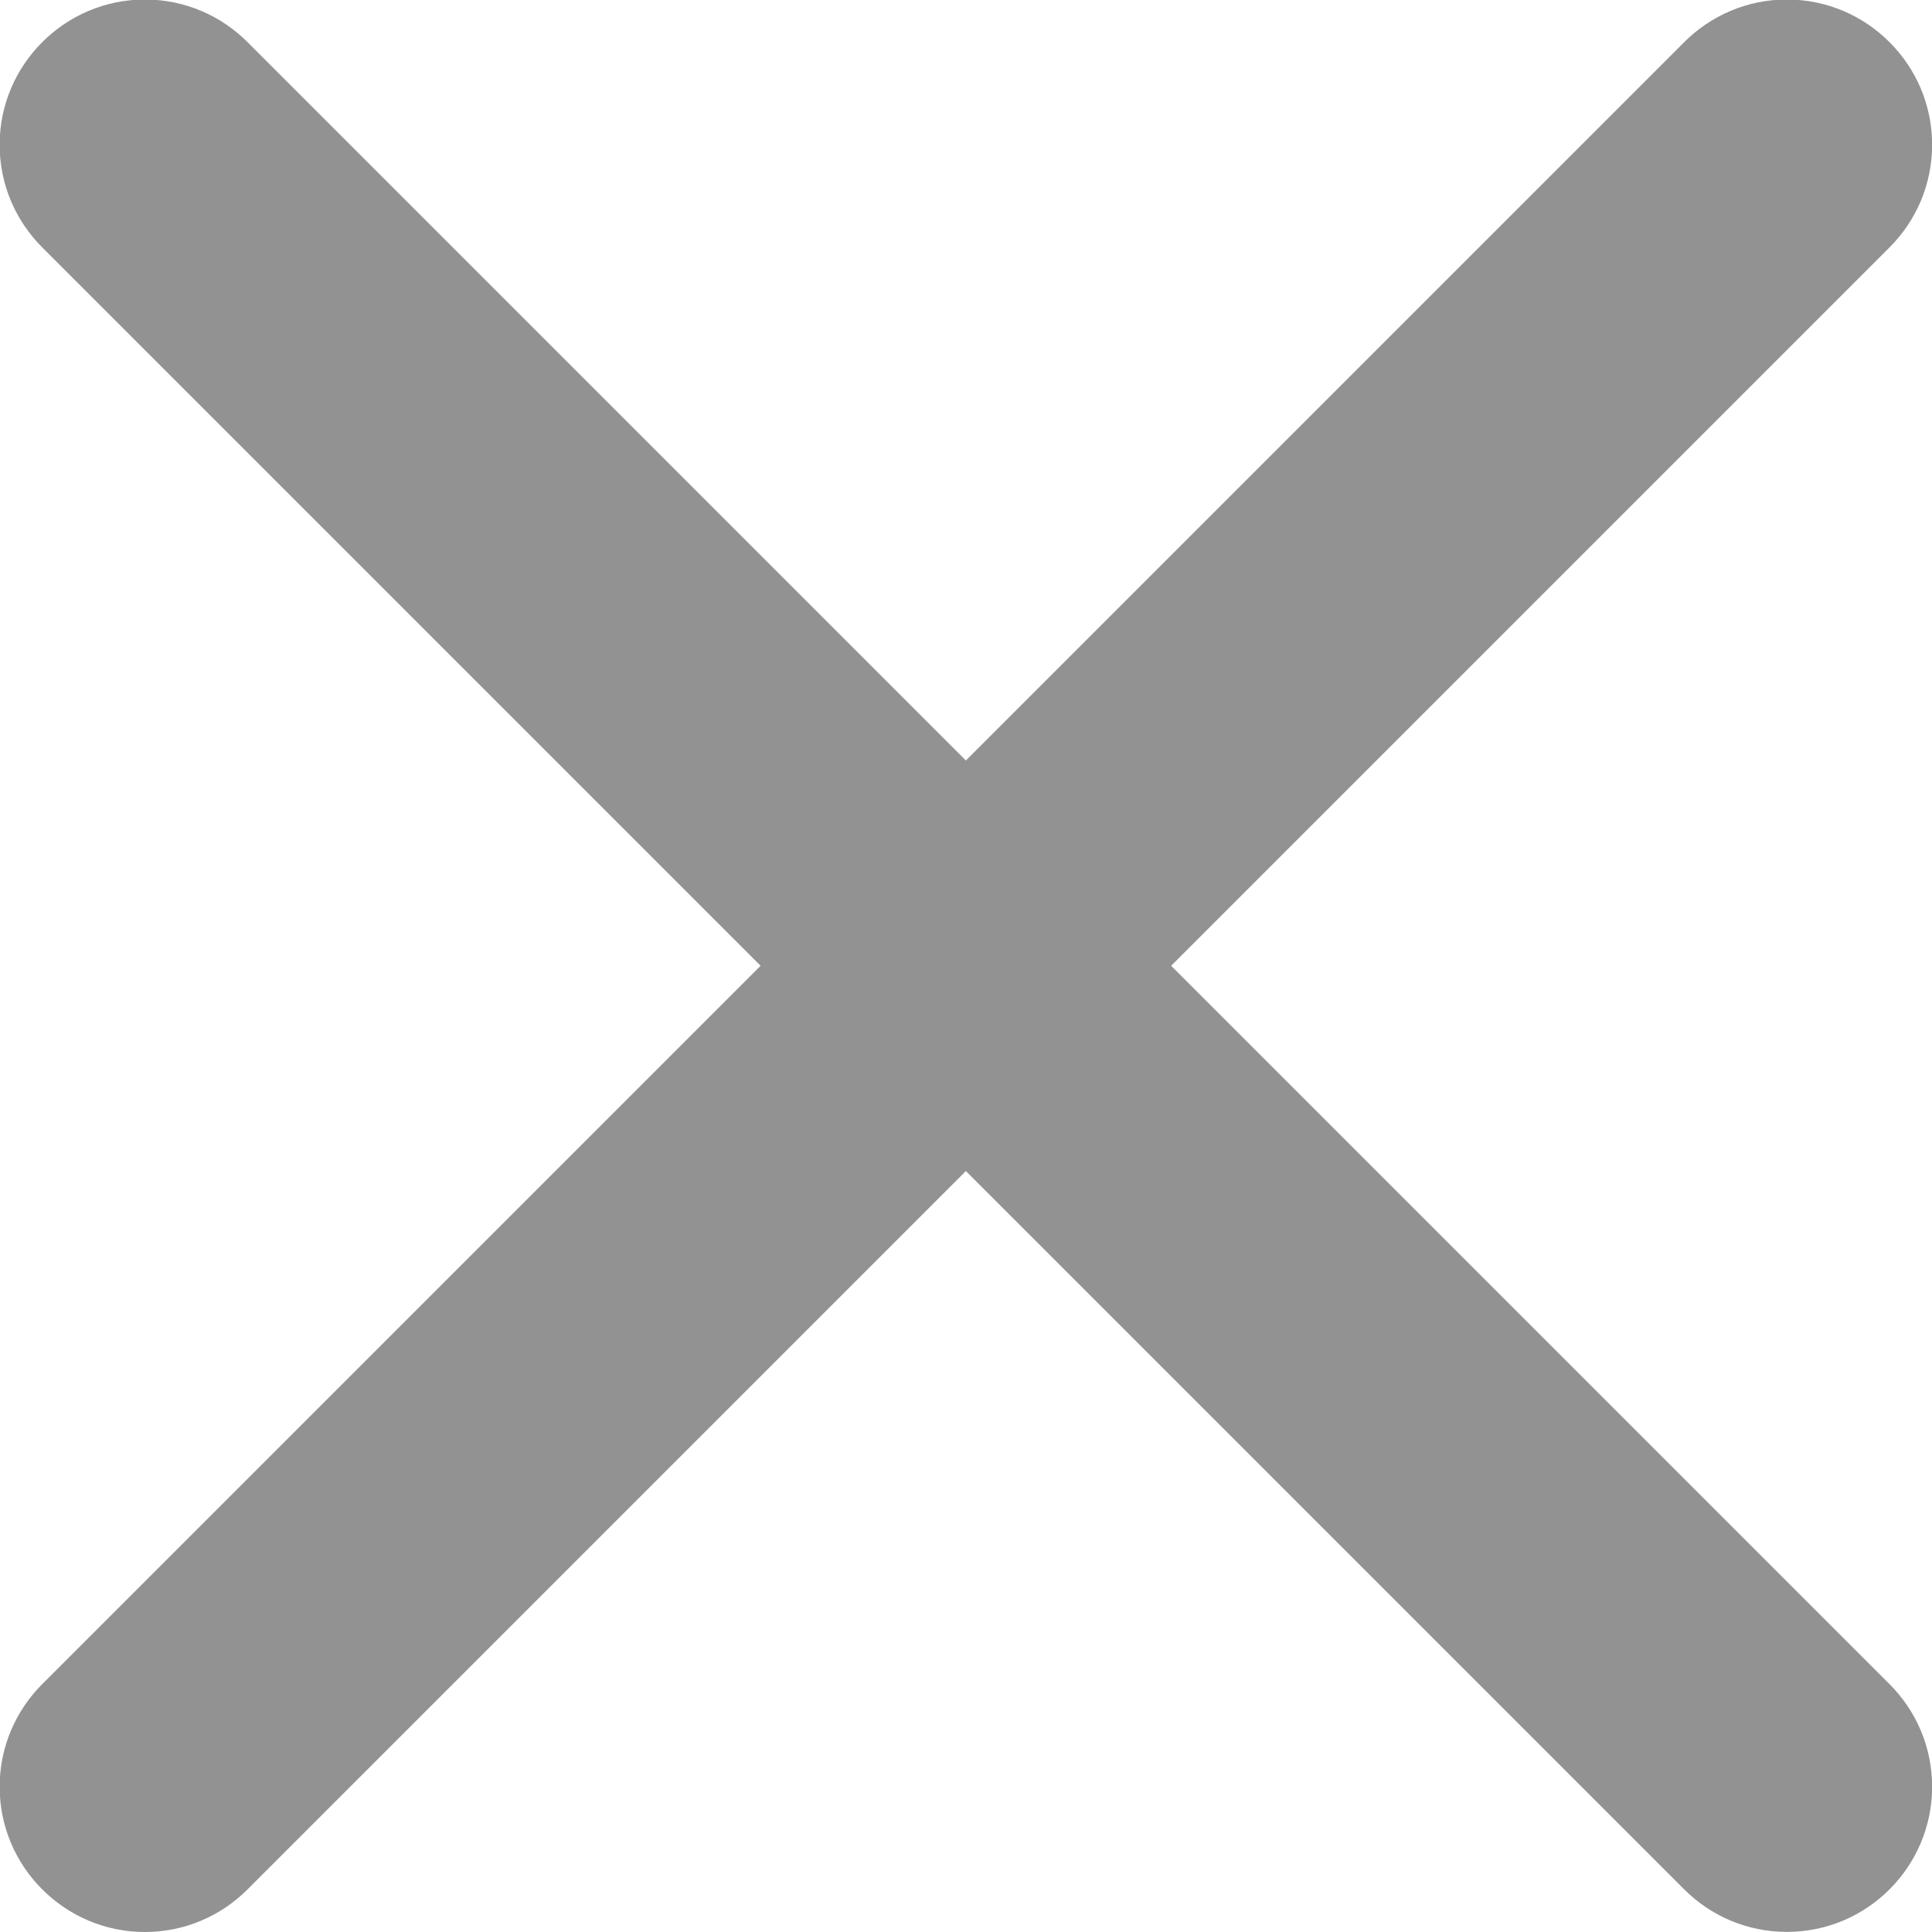 <?xml version="1.0" encoding="UTF-8"?>
<svg xmlns="http://www.w3.org/2000/svg" viewBox="0 0 32 32">
    <path fill="#929292" d="M27.896 31.294l-11.898-11.898-11.898 11.898c-0.435 0.436-1.036 0.706-1.7 0.706s-1.265-0.27-1.7-0.706l-0-0c-0.436-0.435-0.706-1.036-0.706-1.7s0.27-1.265 0.706-1.7l11.898-11.898-11.898-11.898c-0.436-0.435-0.706-1.036-0.706-1.7s0.27-1.265 0.706-1.7l0-0c0.435-0.436 1.036-0.706 1.7-0.706s1.265 0.27 1.7 0.706l11.898 11.898 11.898-11.898c0.435-0.436 1.036-0.706 1.7-0.706s1.265 0.27 1.7 0.706l0 0c0.436 0.435 0.706 1.036 0.706 1.7s-0.27 1.265-0.706 1.7l-11.898 11.898 11.898 11.898c0.436 0.435 0.706 1.036 0.706 1.7s-0.27 1.265-0.706 1.7l-0 0c-0.434 0.435-1.035 0.704-1.698 0.704-0.001 0-0.001 0-0.002 0h0c-0.001 0-0.001 0-0.002 0-0.663 0-1.264-0.269-1.698-0.704l-0-0z"></path>
</svg>